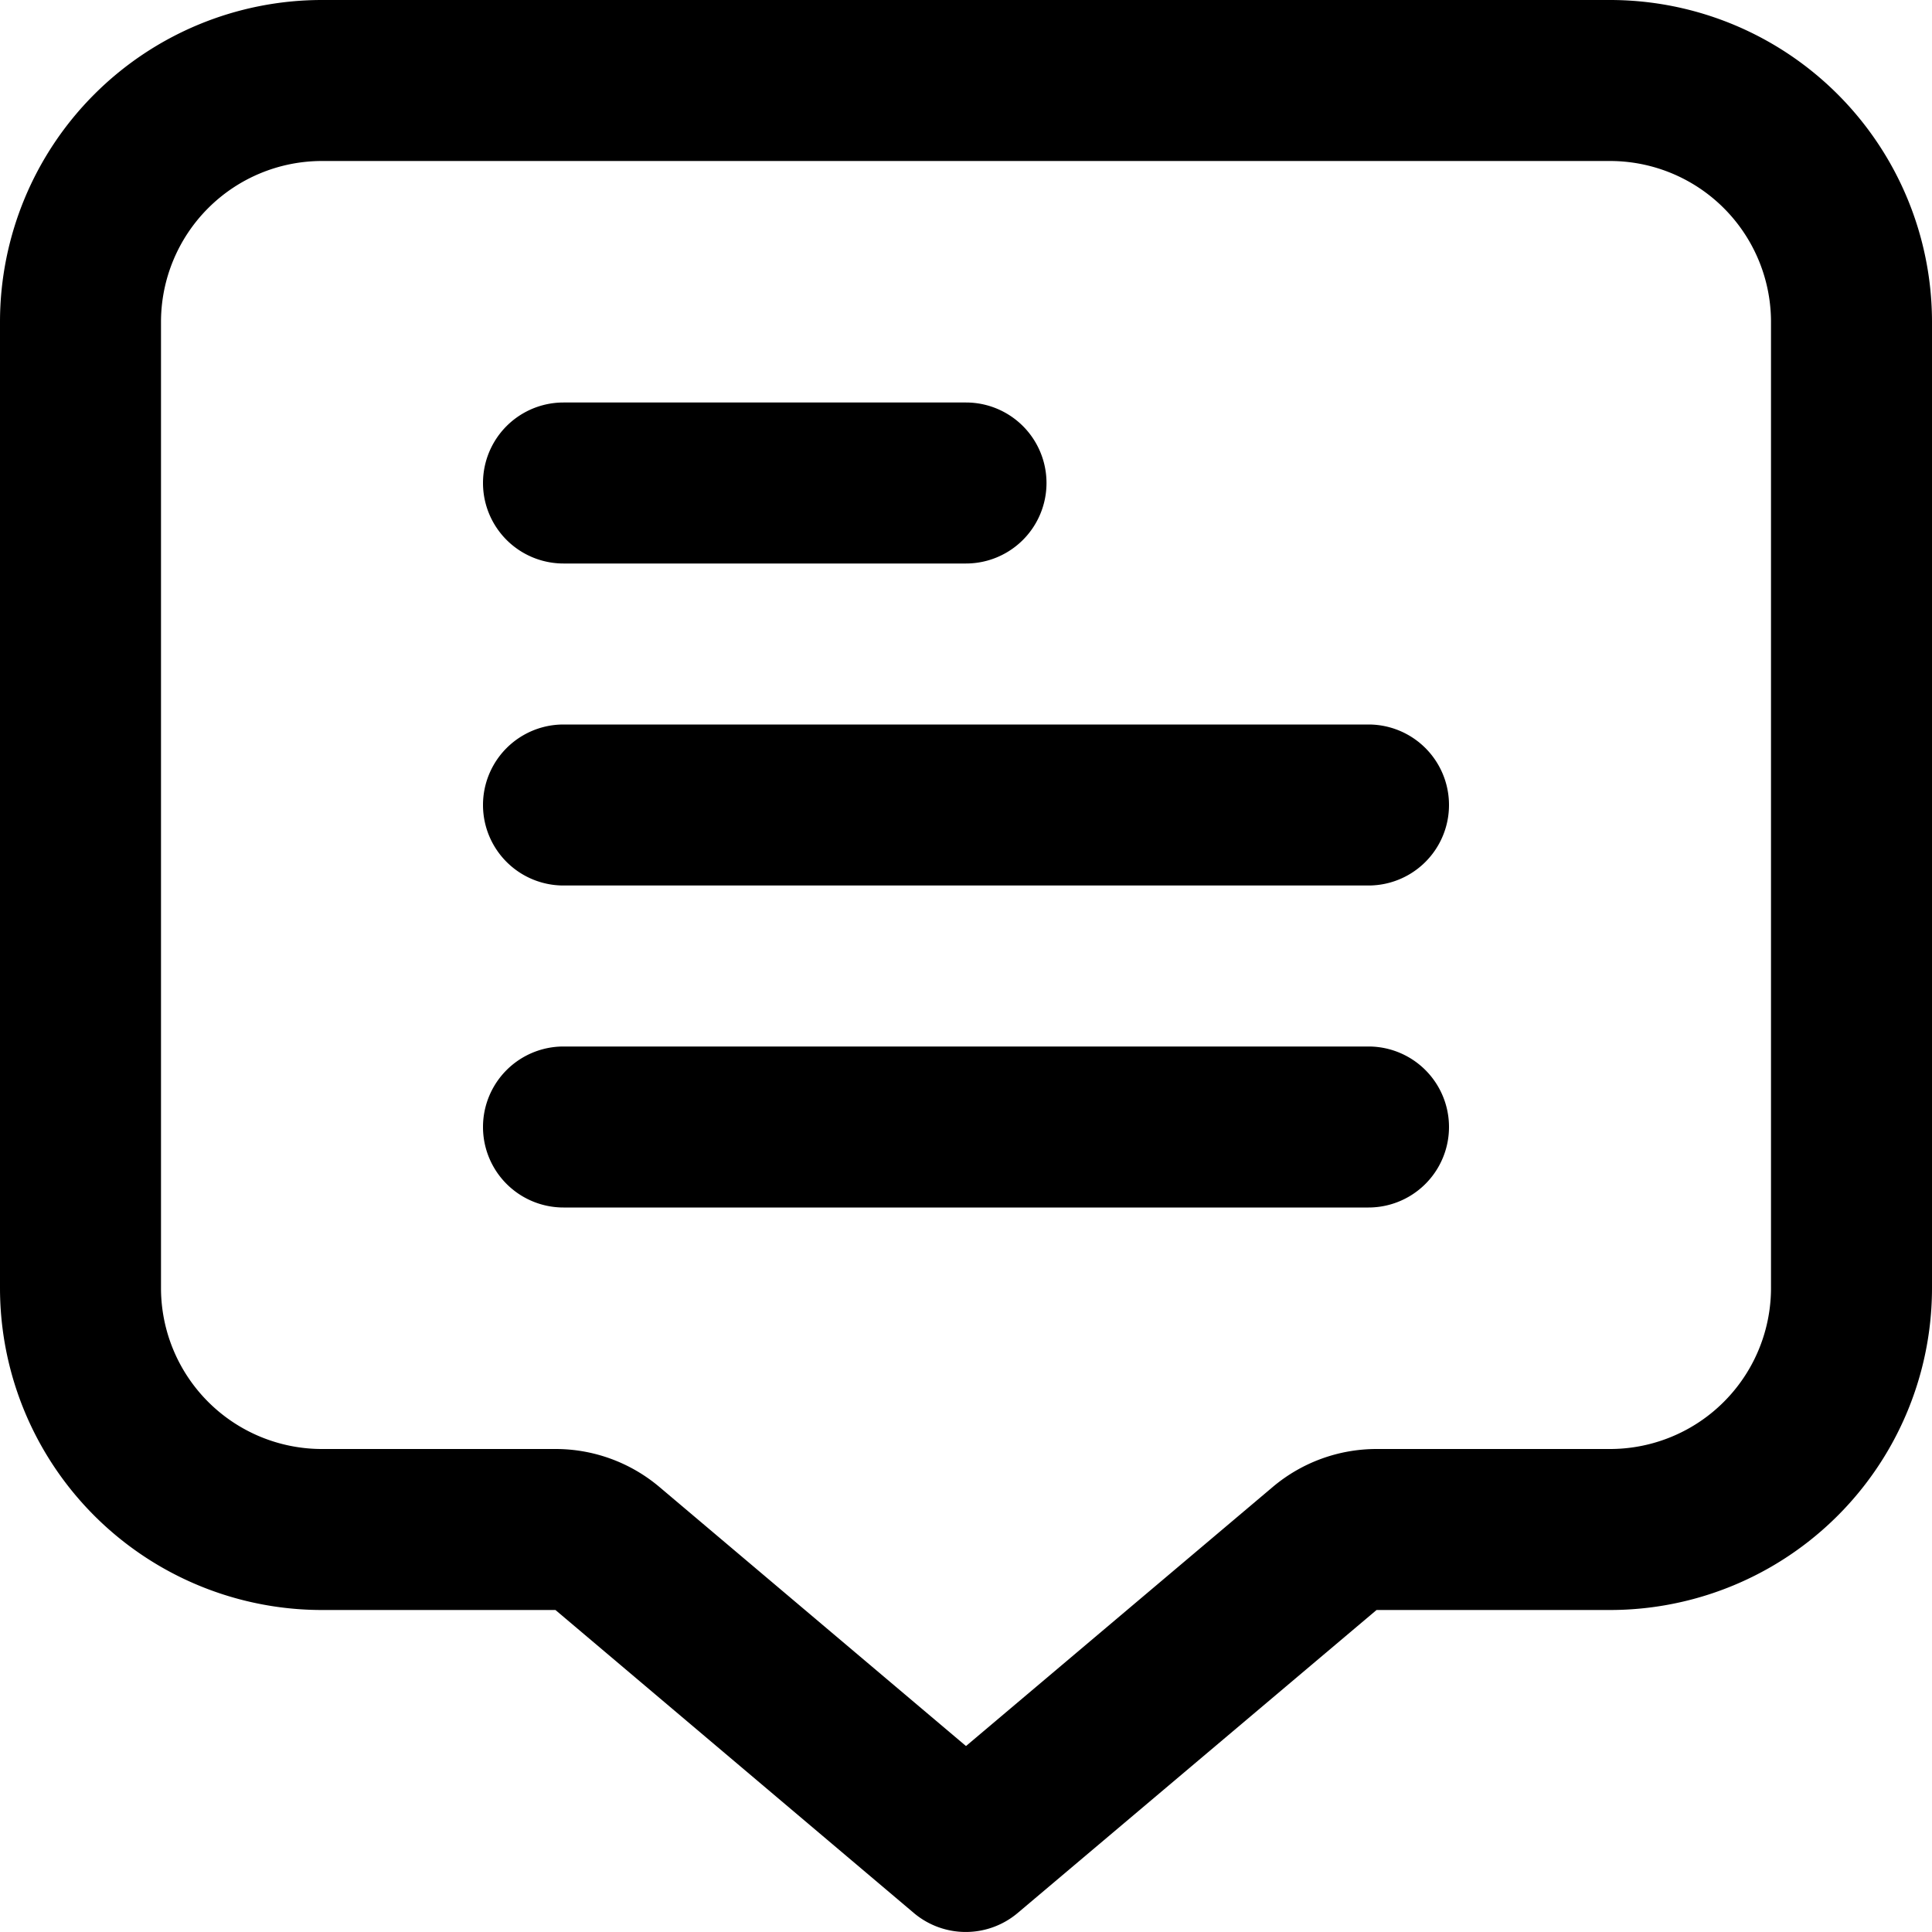 <?xml version="1.0" encoding="UTF-8"?> <svg xmlns="http://www.w3.org/2000/svg" id="Outline" viewBox="0 0 24 24" width="512" height="512"><path d="M20,0H4A4,4,0,0,0,0,4V16a4,4,0,0,0,4,4H6.9l4.451,3.763a1,1,0,0,0,1.292,0L17.1,20H20a4,4,0,0,0,4-4V4A4,4,0,0,0,20,0Zm2,16a2,2,0,0,1-2,2H17.1a2,2,0,0,0-1.291.473L12,21.69,8.193,18.473h0A2,2,0,0,0,6.9,18H4a2,2,0,0,1-2-2V4A2,2,0,0,1,4,2H20a2,2,0,0,1,2,2Z"></path><path d="M7,7h5a1,1,0,0,0,0-2H7A1,1,0,0,0,7,7Z"></path><path d="M17,9H7a1,1,0,0,0,0,2H17a1,1,0,0,0,0-2Z"></path><path d="M17,13H7a1,1,0,0,0,0,2H17a1,1,0,0,0,0-2Z"></path></svg> 